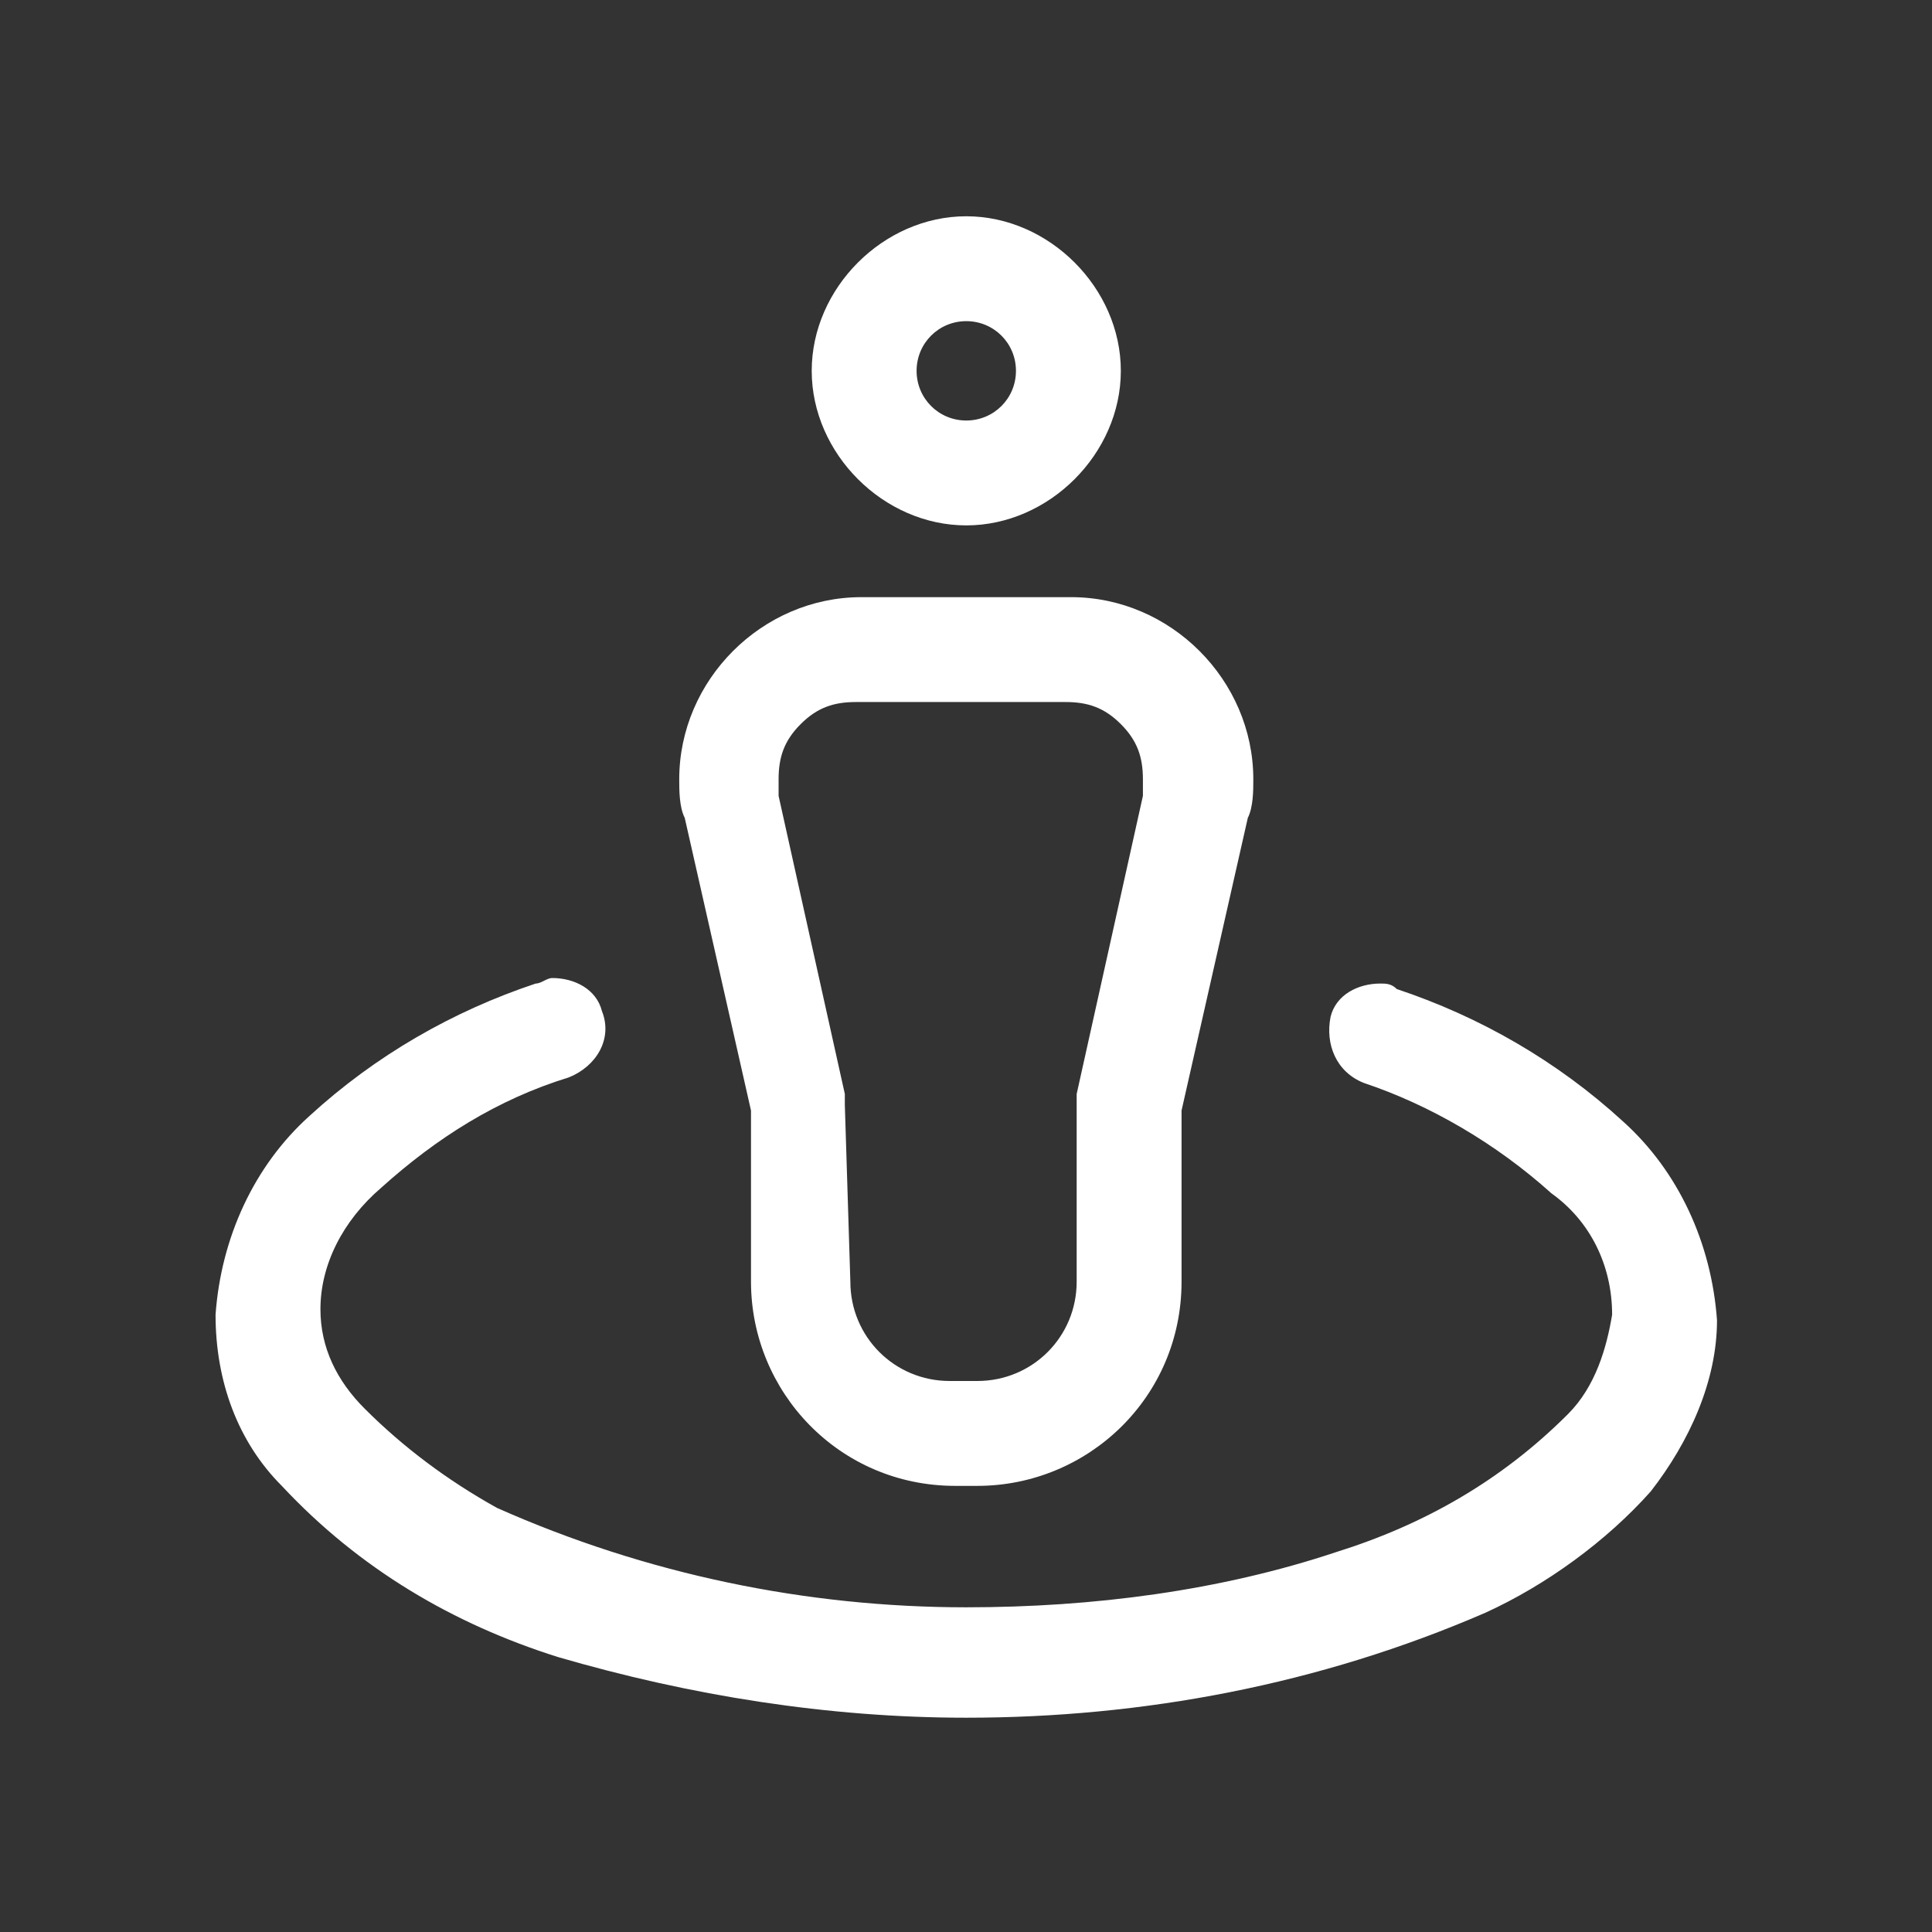 <?xml version="1.0" encoding="utf-8"?>
<!-- Generator: Adobe Illustrator 25.0.1, SVG Export Plug-In . SVG Version: 6.00 Build 0)  -->
<svg version="1.1" id="レイヤー_1" xmlns="http://www.w3.org/2000/svg" xmlns:xlink="http://www.w3.org/1999/xlink" x="0px"
	 y="0px" viewBox="0 0 35 35" style="enable-background:new 0 0 35 35;" xml:space="preserve">
<rect x="0" y="0" width="35" height="35" fill="#333333" stroke="none"/>
<style type="text/css">
	.st0{fill:#FFFFFF;}
</style>
<g id="btn01" transform="translate(-254.095 63.518)">
	<path id="パス_5663" class="st0" d="M271.6-32.4c-2.5,0-5-0.4-7.4-1.1c-1.9-0.6-3.6-1.6-5-3.1c-0.8-0.8-1.2-1.9-1.2-3.1
		c0.1-1.4,0.7-2.7,1.7-3.6c1.2-1.1,2.6-1.9,4.1-2.4c0.1,0,0.2-0.1,0.3-0.1c0.4,0,0.8,0.2,0.9,0.6c0.2,0.5-0.1,1-0.6,1.2
		c-1.3,0.4-2.4,1.1-3.4,2c-0.7,0.6-1.1,1.4-1.1,2.2c0,0.7,0.3,1.3,0.8,1.8c0.7,0.7,1.5,1.3,2.4,1.8c2.7,1.2,5.6,1.8,8.5,1.8h0
		c2.3,0,4.6-0.3,6.7-1c1.6-0.5,3-1.3,4.2-2.5c0.5-0.5,0.7-1.2,0.8-1.8c0-0.9-0.4-1.7-1.1-2.2c-1-0.9-2.2-1.6-3.4-2
		c-0.5-0.2-0.7-0.7-0.6-1.2c0.1-0.4,0.5-0.6,0.9-0.6c0.1,0,0.2,0,0.3,0.1c1.5,0.5,2.9,1.3,4.1,2.4c1,0.9,1.6,2.2,1.7,3.6
		c0,1.1-0.5,2.2-1.2,3.1c-0.8,0.9-1.9,1.7-3,2.2C278-33,274.8-32.4,271.6-32.4L271.6-32.4z"/>
	<path id="パス_5664" class="st0" d="M278.6-43.6"/>
	<path id="パス_5665" class="st0" d="M271.6-54c-1.5,0-2.8-1.3-2.8-2.8c0-1.5,1.3-2.8,2.8-2.8c1.5,0,2.8,1.3,2.8,2.8
		C274.4-55.3,273.1-54,271.6-54L271.6-54z M271.6-57.7c-0.5,0-0.9,0.4-0.9,0.9c0,0.5,0.4,0.9,0.9,0.9c0.5,0,0.9-0.4,0.9-0.9
		C272.5-57.3,272.1-57.7,271.6-57.7L271.6-57.7z"/>
	<path id="パス_5666" class="st0" d="M271.4-36.6c-2.1,0-3.7-1.7-3.7-3.7v-3.1l-1.2-5.3c-0.1-0.2-0.1-0.5-0.1-0.7
		c0-1.8,1.5-3.3,3.3-3.3l3.8,0c1.8,0,3.3,1.5,3.3,3.3c0,0.2,0,0.5-0.1,0.7l-1.2,5.3v3.1c0,2.1-1.7,3.7-3.7,3.7L271.4-36.6z
		 M269.5-40.3c0,1,0.8,1.8,1.8,1.8h0.5c1,0,1.8-0.8,1.8-1.8v-3.2l0-0.2l1.2-5.4l0-0.3v0c0-0.4-0.1-0.7-0.4-1c-0.3-0.3-0.6-0.4-1-0.4
		l-3.8,0c-0.4,0-0.7,0.1-1,0.4c-0.3,0.3-0.4,0.6-0.4,1v0l0,0.3l1.2,5.4l0,0.2L269.5-40.3z"/>
</g>
</svg>

